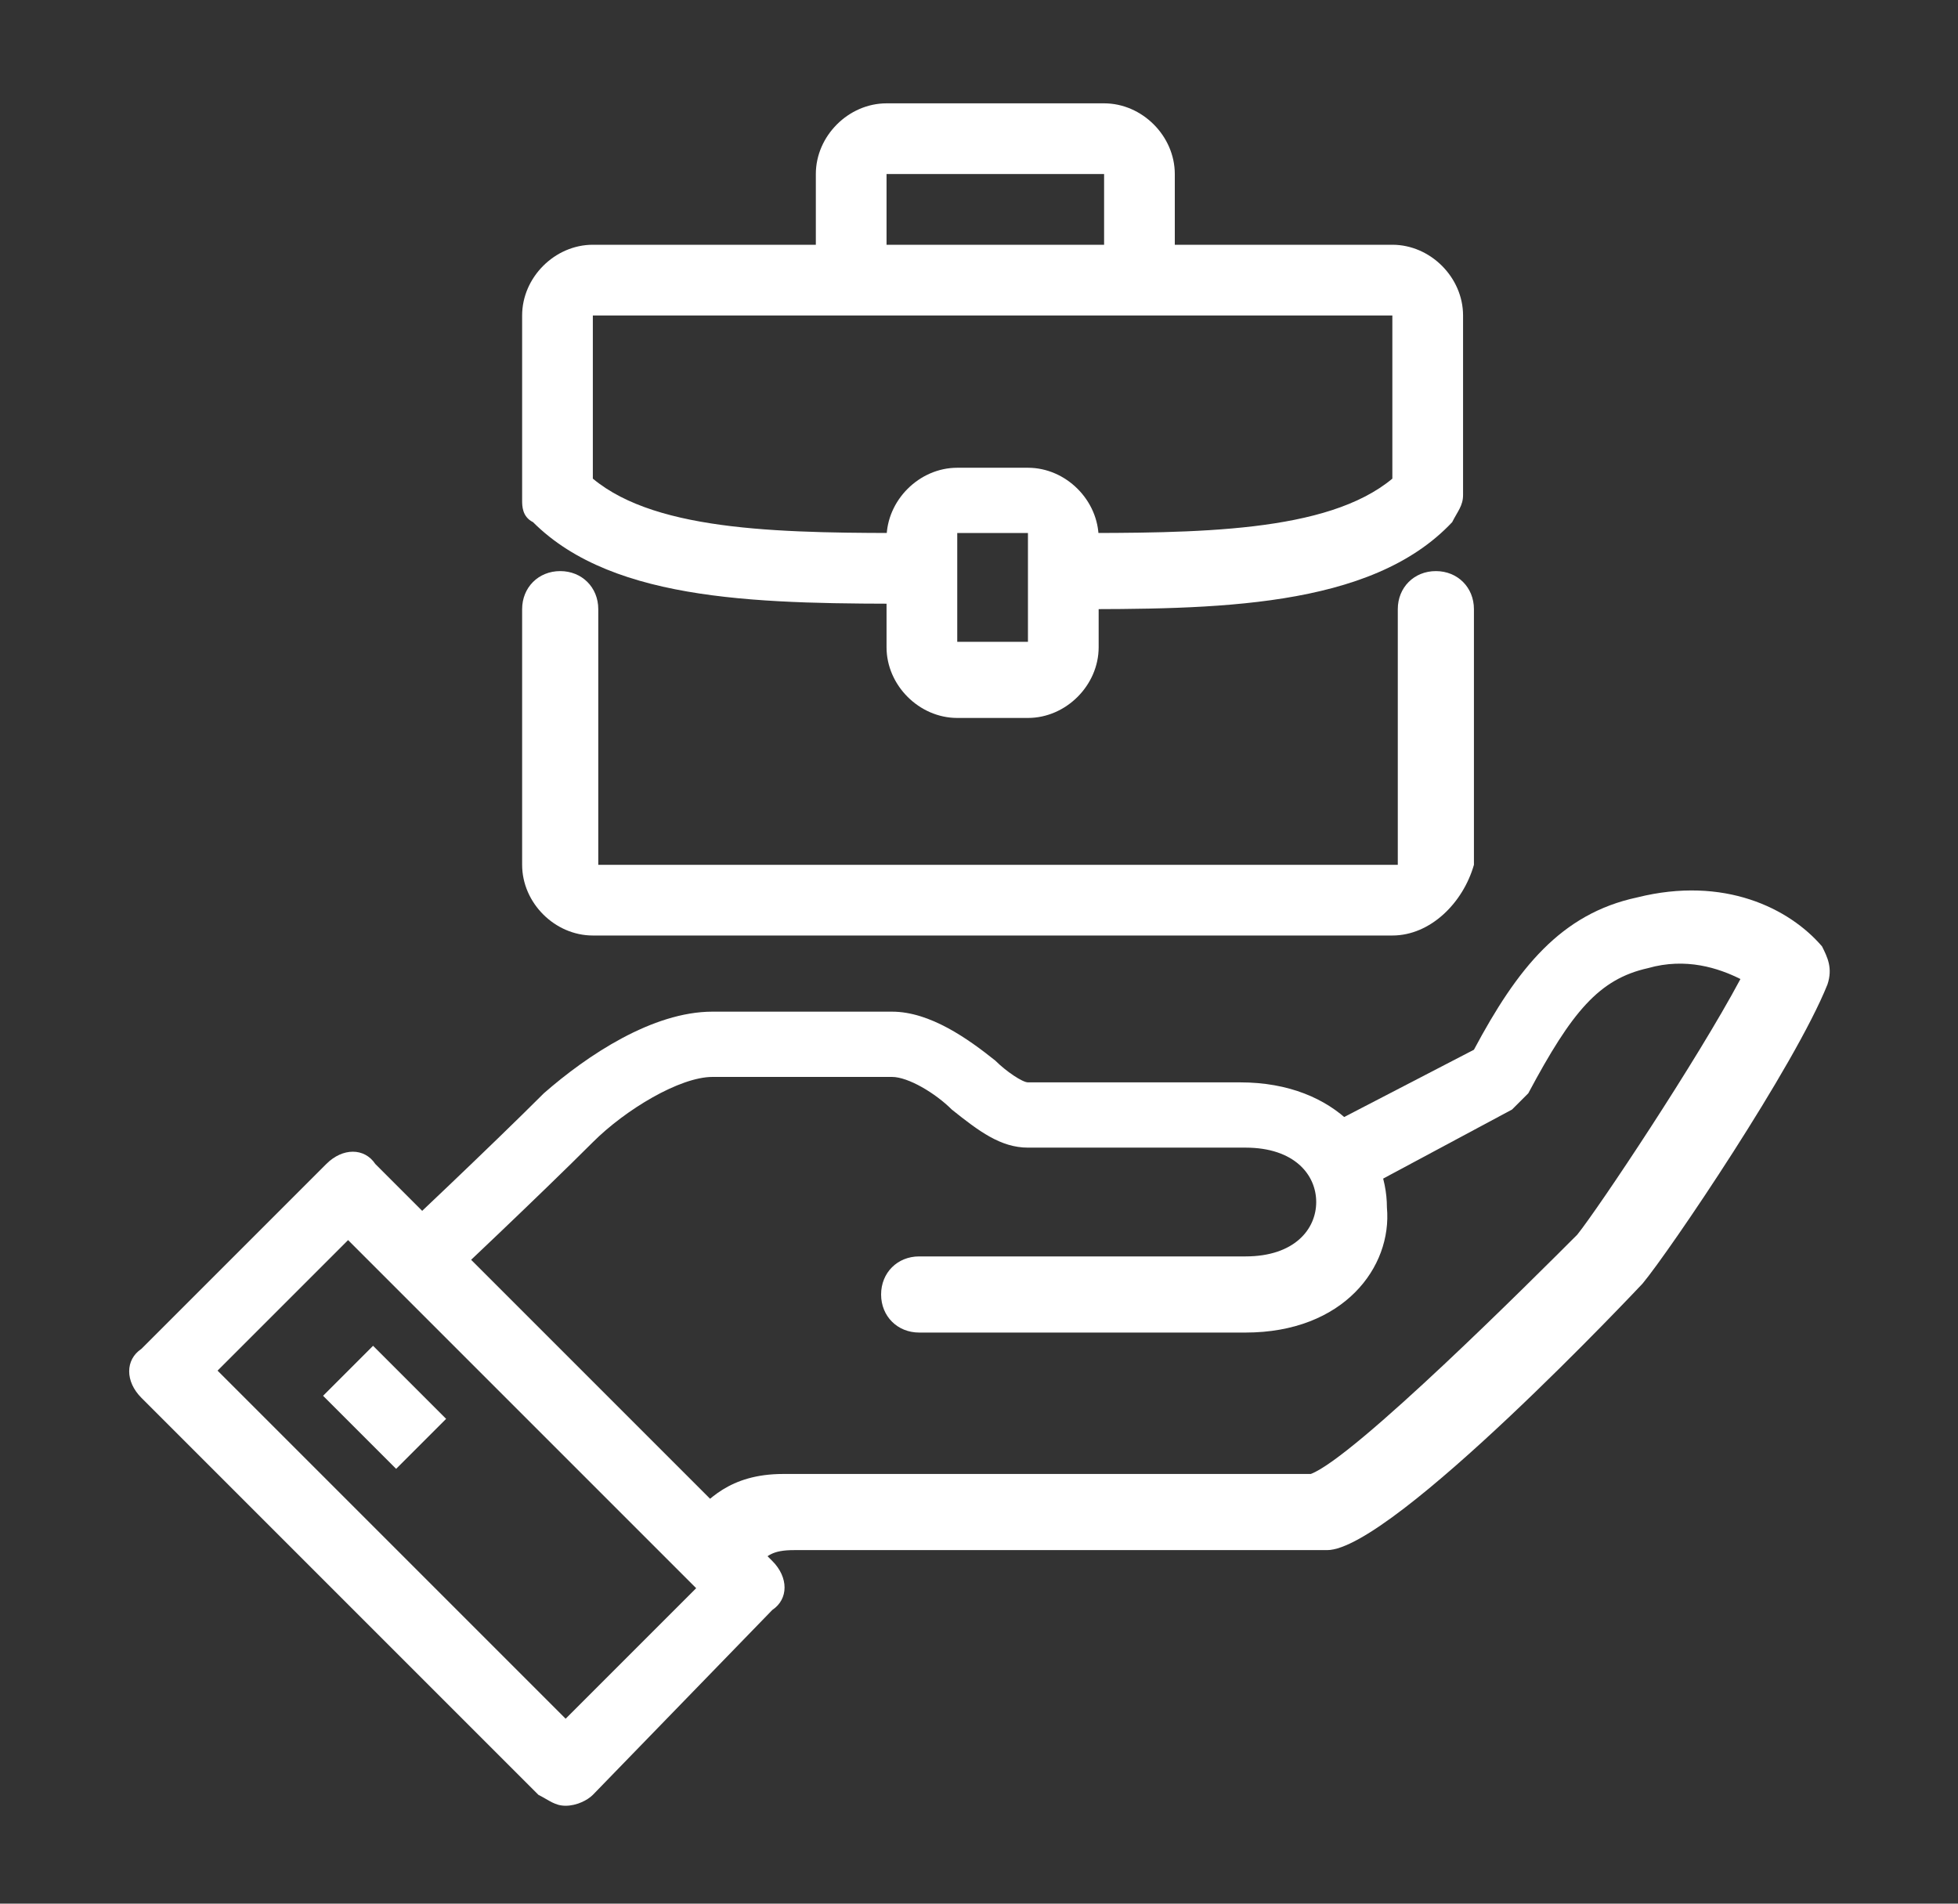 <?xml version="1.0" encoding="utf-8"?>
<!-- Generator: Adobe Illustrator 24.1.0, SVG Export Plug-In . SVG Version: 6.00 Build 0)  -->
<svg version="1.1" id="Layer_1" xmlns="http://www.w3.org/2000/svg" xmlns:xlink="http://www.w3.org/1999/xlink" x="0px" y="0px"
	 width="36px" height="35px" viewBox="0 0 36 35" style="enable-background:new 0 0 36 35;" xml:space="preserve">
<rect x="0" y="0" width="36" height="35" fill="#333333" stroke="none"/>
<style type="text/css">
	.st0{fill:#FFFFFF;}
	.st1{display:none;}
	.st2{display:inline;}
</style>
<g>
	<g>
		<path class="st0" d="M13.6,29L12.6,28l0.1-0.1c0.3-0.3,0.7-0.8,1.7-0.8h9.7c0.8-0.3,4.1-3.6,4.9-4.4c0.4-0.5,2.2-3.2,3-4.7
			c-0.4-0.2-1-0.4-1.7-0.2c-0.9,0.2-1.4,0.8-2.2,2.3c-0.1,0.1-0.2,0.2-0.3,0.3L25,21.9l-0.6-1.2l2.7-1.4c0.8-1.5,1.6-2.5,3-2.8
			c1.6-0.4,2.8,0.2,3.4,0.9c0.1,0.2,0.2,0.4,0.1,0.7c-0.6,1.5-2.9,4.9-3.4,5.5c0,0-4.6,4.9-5.8,4.9h-9.8c-0.4,0-0.5,0.1-0.7,0.3
			L13.6,29z M24.1,27.2L24.1,27.2L24.1,27.2z"/>
	</g>
	<g>
		<path class="st0" d="M22.9,24.5h-6c-0.4,0-0.7-0.3-0.7-0.7c0-0.4,0.3-0.7,0.7-0.7h6c0.9,0,1.3-0.5,1.3-1s-0.4-1-1.3-1h-4
			c-0.5,0-0.9-0.3-1.4-0.7c-0.3-0.3-0.8-0.6-1.1-0.6h-3.3c-0.6,0-1.6,0.6-2.2,1.2c-1,1-2.7,2.6-2.7,2.6c-0.3,0.3-0.7,0.2-0.9,0
			c-0.3-0.3-0.2-0.7,0-0.9c0,0,1.7-1.6,2.7-2.6c0.8-0.7,2-1.5,3.1-1.5h3.3c0.7,0,1.4,0.5,1.9,0.9c0.2,0.2,0.5,0.4,0.6,0.4l3.9,0
			c1.8,0,2.7,1.2,2.7,2.3C25.6,23.3,24.7,24.5,22.9,24.5z"/>
	</g>
	<g>
		<path class="st0" d="M10.4,33.2c-0.2,0-0.3-0.1-0.5-0.2l-7.3-7.3c-0.3-0.3-0.3-0.7,0-0.9L6,21.4c0.3-0.3,0.7-0.3,0.9,0l7.3,7.3
			c0.3,0.3,0.3,0.7,0,0.9L10.9,33C10.8,33.1,10.6,33.2,10.4,33.2z M4,25.2l6.4,6.4l2.4-2.4l-6.4-6.4L4,25.2z"/>
	</g>
	<g>
		<rect x="6.4" y="24.9" transform="matrix(0.707 -0.707 0.707 0.707 -16.189 12.583)" class="st0" width="1.3" height="1.9"/>
	</g>
	<g>
		<path class="st0" d="M18.9,13.2h-1.3c-0.7,0-1.3-0.6-1.3-1.3v-2c0-0.7,0.6-1.3,1.3-1.3h1.3c0.7,0,1.3,0.6,1.3,1.3v2
			C20.2,12.6,19.6,13.2,18.9,13.2z M17.6,9.8v2h1.3l0-2H17.6z"/>
	</g>
	<g>
		<path class="st0" d="M25.6,17.2H10.9c-0.7,0-1.3-0.6-1.3-1.3v-4.7c0-0.4,0.3-0.7,0.7-0.7s0.7,0.3,0.7,0.7v4.7h14.7v-4.7
			c0-0.4,0.3-0.7,0.7-0.7s0.7,0.3,0.7,0.7v4.7C26.9,16.6,26.3,17.2,25.6,17.2z"/>
	</g>
	<g>
		<path class="st0" d="M19.6,11.2V9.8c2.4,0,4.8,0,6-1v-3H10.9v3c1.2,1,3.6,1,6,1v1.3c-2.8,0-5.6,0-7.1-1.5C9.6,9.5,9.6,9.3,9.6,9.2
			V5.8c0-0.7,0.6-1.3,1.3-1.3h14.7c0.7,0,1.3,0.6,1.3,1.3v3.3c0,0.2-0.1,0.3-0.2,0.5C25.2,11.2,22.3,11.2,19.6,11.2z"/>
	</g>
	<g>
		<path class="st0" d="M21.6,5.2h-1.3v-2h-4v2h-1.3v-2c0-0.7,0.6-1.3,1.3-1.3h4c0.7,0,1.3,0.6,1.3,1.3V5.2z"/>
	</g>
</g>
<g class="st1">
	<g class="st2">
		<path class="st0" d="M23.2,22.6c-0.2,0-0.3-0.1-0.5-0.2l-2.3-2.1h-1.2c-0.4,0.3-1.4,0.9-2.2,1.2c-1,0.3-2.4,0.4-3.7-0.9
			c-0.3-0.3-0.3-0.7,0-0.9c1-1,2-2.1,2-2.1l1.9-1.9c0.5-0.5,1.1-0.7,1.8-0.7H24c0.8,0,1.6,0.2,2.2,0.7l0.3,0.2
			c0.4,0.3,1,0.4,1.5,0.4h4.7c0.4,0,0.7,0.3,0.7,0.7s-0.3,0.7-0.7,0.7H28c-0.8,0-1.6-0.2-2.2-0.7l-0.3-0.2c-0.4-0.3-1-0.4-1.5-0.4
			h-5.1c-0.3,0-0.6,0.1-0.9,0.3l-1.9,1.9c0,0-0.7,0.7-1.5,1.5c0.6,0.4,1.2,0.4,1.8,0.2c0.8-0.3,2-1.1,2-1.1c0.1-0.1,0.2-0.1,0.4-0.1
			h1.7c0.2,0,0.3,0.1,0.5,0.2l2.5,2.3c0.3,0.3,0.3,0.7,0,0.9C23.5,22.5,23.3,22.6,23.2,22.6z"/>
	</g>
	<g class="st2">
		<path class="st0" d="M27.6,27.1c-0.2,0-0.3-0.1-0.5-0.2c-0.3-0.3-0.3-0.7,0-0.9c0.9-0.9,2-1,2.9-1c0.4,0,0.7,0.3,0.7,0.7
			s-0.3,0.7-0.7,0.7c-0.9,0-1.5,0.2-1.9,0.6C28,27,27.8,27.1,27.6,27.1z"/>
	</g>
	<g class="st2">
		<path class="st0" d="M26.6,29.3c-0.4,0-0.9-0.2-1.4-0.5c-1-0.8-4-3.7-4.1-3.8c-0.3-0.3-0.3-0.7,0-0.9c0.3-0.3,0.7-0.3,0.9,0
			c0,0,3.1,2.9,4,3.7c0.4,0.3,0.7,0.3,1-0.1c0.2-0.3,0.3-0.7,0.1-0.8c-1-0.9-4.4-4.4-4.5-4.5c-0.3-0.3-0.2-0.7,0-0.9
			c0.3-0.3,0.7-0.2,0.9,0c0,0,3.4,3.6,4.4,4.4c0.8,0.7,0.7,1.9,0.1,2.7C27.7,29,27.2,29.3,26.6,29.3z"/>
	</g>
	<g class="st2">
		<path class="st0" d="M24.1,30.8c-0.4,0-0.9-0.1-1.5-0.5c-1-0.8-2.9-2.7-3-2.8c-0.3-0.3-0.3-0.7,0-0.9c0.3-0.3,0.7-0.3,0.9,0
			c0,0,2,1.9,2.9,2.7c0.4,0.3,0.6,0.3,0.8,0.2c0.5-0.1,1-0.8,1.1-1.2c0.1-0.3,0.5-0.5,0.9-0.4c0.3,0.1,0.5,0.5,0.4,0.9
			c-0.2,0.6-0.9,1.6-2,1.9C24.5,30.8,24.3,30.8,24.1,30.8z"/>
	</g>
	<g class="st2">
		<path class="st0" d="M21.8,32.3c-0.5,0-1-0.2-1.5-0.6c-0.8-0.6-1.9-1.8-2-1.8c-0.3-0.3-0.3-0.7,0-0.9c0.3-0.3,0.7-0.3,0.9,0
			c0,0,1.1,1.2,1.9,1.7c0.3,0.2,0.6,0.3,0.8,0.2c0.4-0.1,0.8-0.5,1.1-1.1c0.2-0.3,0.6-0.5,0.9-0.3c0.3,0.2,0.5,0.6,0.3,0.9
			c-0.5,1-1.2,1.6-2,1.8C22.1,32.2,21.9,32.3,21.8,32.3z"/>
	</g>
	<g class="st2">
		<path class="st0" d="M19.3,33.4c-0.4,0-0.8-0.1-1.1-0.3c-0.6-0.4-1.5-1.1-1.6-1.1c-0.3-0.2-0.4-0.6-0.1-0.9
			c0.2-0.3,0.6-0.4,0.9-0.1c0,0,1,0.7,1.5,1c0.2,0.1,0.5,0.2,0.7,0.1c0.4-0.1,0.7-0.5,0.9-0.9c0.1-0.3,0.5-0.5,0.9-0.4
			c0.3,0.1,0.5,0.5,0.4,0.9c-0.3,0.8-0.9,1.4-1.7,1.6C19.7,33.4,19.5,33.4,19.3,33.4z"/>
	</g>
	<g class="st2">
		<path class="st0" d="M9.2,17.6H3.3c-0.4,0-0.7-0.3-0.7-0.7s0.3-0.7,0.7-0.7h5.9c0.4,0,0.8-0.1,1.1-0.3l0.7-0.4
			c0.5-0.4,1.2-0.6,1.8-0.6H16c0.4,0,0.9,0.1,1.2,0.4l0.5,0.4c0.3,0.2,0.4,0.6,0.2,0.9C17.8,17,17.4,17,17,16.8l-0.6-0.4
			c-0.1-0.1-0.3-0.2-0.4-0.2h-3.2c-0.4,0-0.8,0.1-1.1,0.3L11,17C10.5,17.4,9.9,17.6,9.2,17.6z"/>
	</g>
	<g class="st2">
		<path class="st0" d="M9.2,29.1C9.2,29.1,9.2,29.1,9.2,29.1c-0.5,0-1-0.2-1.4-0.6c-0.7-0.7-0.7-1.9,0-2.7l0.7-0.7
			c0.4-0.3,0.8-0.6,1.3-0.5c0.5,0,1,0.2,1.3,0.6c0.8,0.8,0.8,1.9,0.1,2.6C11.2,28,11,28,10.8,28c0,0.2,0,0.4-0.2,0.6
			C10.2,28.9,9.7,29.1,9.2,29.1z M9.9,26c-0.1,0-0.3,0.1-0.4,0.2l-0.7,0.7c-0.2,0.2-0.2,0.6,0,0.8c0.1,0.1,0.2,0.2,0.4,0.2
			c0.1,0,0.3-0.1,0.4-0.2c0.2-0.2,0.4-0.2,0.6-0.2c0-0.2,0-0.4,0.2-0.6c0.3-0.3,0-0.6-0.1-0.7C10.2,26.1,10.1,26,9.9,26
			C9.9,26,9.9,26,9.9,26z"/>
	</g>
	<g class="st2">
		<path class="st0" d="M10.8,31C10.8,31,10.8,31,10.8,31c-0.5,0-1-0.2-1.4-0.6c-0.7-0.7-0.7-1.9,0-2.7l2-1.9
			c0.4-0.3,0.8-0.5,1.3-0.5c0.5,0,1,0.2,1.3,0.6l-0.5,0.5l0.5-0.5c0.7,0.7,0.7,1.9,0,2.7l-2,1.9C11.7,30.8,11.3,31,10.8,31z
			 M12.8,26.6c-0.1,0-0.3,0.1-0.4,0.2l-2,1.9c-0.2,0.2-0.2,0.6,0,0.8c0.1,0.1,0.2,0.2,0.4,0.2c0.2,0,0.3-0.1,0.4-0.2l2-1.9
			c0.2-0.2,0.2-0.6,0-0.8c0,0,0,0,0,0l0,0C13,26.7,12.9,26.7,12.8,26.6C12.8,26.6,12.8,26.6,12.8,26.6z"/>
	</g>
	<g class="st2">
		<path class="st0" d="M12.8,32.4C12.8,32.4,12.8,32.4,12.8,32.4c-0.6,0-1-0.2-1.4-0.6c-0.7-0.7-0.7-1.9,0.1-2.7
			c0.3-0.3,0.7-0.2,0.9,0c0.3,0.3,0.2,0.7,0,0.9c-0.2,0.2-0.2,0.6,0,0.8c0.1,0.1,0.2,0.2,0.4,0.2c0.1,0,0.3-0.1,0.4-0.2l1.8-1.8
			c0.2-0.2,0.2-0.6,0-0.8c-0.1-0.1-0.2-0.2-0.4-0.2c-0.1,0-0.3,0-0.4,0.1c-0.3,0.3-0.7,0.2-0.9,0c-0.3-0.3-0.2-0.7,0-0.9
			c0.4-0.3,0.8-0.5,1.3-0.5c0.5,0,1,0.2,1.3,0.6c0.7,0.8,0.7,1.9-0.1,2.7l-1.8,1.8C13.7,32.2,13.3,32.4,12.8,32.4z"/>
	</g>
	<g class="st2">
		<path class="st0" d="M15.3,33.3C15.3,33.3,15.3,33.3,15.3,33.3c-0.5,0-1-0.2-1.3-0.6c-0.7-0.7-0.7-1.9,0-2.7
			c0.1-0.1,0.2-0.1,0.3-0.2c0-0.1,0.1-0.2,0.2-0.3c0.4-0.4,0.8-0.5,1.3-0.5c0.5,0,1,0.2,1.3,0.6c0.7,0.7,0.7,1.9,0,2.7l-0.5,0.4
			C16.3,33.1,15.8,33.3,15.3,33.3z M15.1,30.8c0,0.1-0.1,0.2-0.2,0.3c-0.2,0.2-0.2,0.6,0,0.8c0.1,0.1,0.2,0.2,0.4,0.2
			c0.1,0,0.3-0.1,0.4-0.2l0.5-0.4c0.2-0.2,0.2-0.6,0-0.8c-0.1-0.1-0.2-0.2-0.4-0.2c-0.1,0-0.3,0.1-0.4,0.2
			C15.3,30.7,15.2,30.7,15.1,30.8z"/>
	</g>
	<g class="st2">
		<path class="st0" d="M25,23.3c-0.9,0-1.4-0.3-2-0.7l-0.2-0.1c-0.3-0.2-0.4-0.6-0.2-0.9c0.2-0.3,0.6-0.4,0.9-0.2l0.2,0.2
			c0.6,0.4,0.9,0.6,2.1,0.4c0.4-0.1,0.7,0.2,0.8,0.5c0.1,0.4-0.2,0.7-0.5,0.8C25.7,23.3,25.3,23.3,25,23.3z"/>
	</g>
	<g class="st2">
		<path class="st0" d="M8.4,27.1c-0.2,0-0.3-0.1-0.5-0.2c-0.3-0.3-1-0.6-1.9-0.6c-0.4,0-0.7-0.3-0.7-0.7C5.3,25.3,5.6,25,6,25
			c1.1,0,2.2,0.4,2.8,1c0.3,0.3,0.3,0.7,0,0.9C8.7,27,8.5,27.1,8.4,27.1z"/>
	</g>
	<g class="st2">
		<path class="st0" d="M7.3,15.6c-0.4,0-0.7-0.3-0.7-0.7v-10c0-0.2,0.1-0.3,0.2-0.5l2.7-2.7C9.7,1.7,9.8,1.6,10,1.6h17.3
			c0.4,0,0.7,0.3,0.7,0.7v12c0,0.4-0.3,0.7-0.7,0.7s-0.7-0.3-0.7-0.7V2.9H10.3L8,5.2v9.7C8,15.3,7.7,15.6,7.3,15.6z"/>
	</g>
	<g class="st2">
		<path class="st0" d="M11.3,6.9h-2C9,6.9,8.7,6.6,8.7,6.3S9,5.6,9.3,5.6h1.3V4.3c0-0.4,0.3-0.7,0.7-0.7S12,3.9,12,4.3v2
			C12,6.6,11.7,6.9,11.3,6.9z"/>
	</g>
	<g class="st2">
		<path class="st0" d="M22.7,10.3h-9.3c-0.4,0-0.7-0.3-0.7-0.7s0.3-0.7,0.7-0.7h9.3c0.4,0,0.7,0.3,0.7,0.7S23,10.3,22.7,10.3z"/>
	</g>
	<g class="st2">
		<path class="st0" d="M18.7,12.9h-5.3c-0.4,0-0.7-0.3-0.7-0.7s0.3-0.7,0.7-0.7h5.3c0.4,0,0.7,0.3,0.7,0.7S19,12.9,18.7,12.9z"/>
	</g>
	<g class="st2">
		<path class="st0" d="M19.3,16.3H12c-0.4,0-0.7-0.3-0.7-0.7s0.3-0.7,0.7-0.7h7.3c0.4,0,0.7,0.3,0.7,0.7S19.7,16.3,19.3,16.3z"/>
	</g>
</g>
<g class="st1">
	<g class="st2">
		<path class="st0" d="M20.3,24.2c-0.4,0-0.7-0.2-1-0.5l-2.7-3.5H13v-1.3h4.3l3,4l0-4h2c1.1,0,2-0.9,2-2v-12c0-1.1-0.9-2-2-2H5.7
			c-1.1,0-2,0.9-2,2v12c0,1.1,0.9,2,2,2h0.7v1.3H5.7c-1.8,0-3.3-1.5-3.3-3.3v-12c0-1.8,1.5-3.3,3.3-3.3h16.7c1.8,0,3.3,1.5,3.3,3.3
			v12c0,1.8-1.5,3.3-3.3,3.3h-0.7v2.7c0,0.6-0.3,1.1-0.9,1.2C20.6,24.1,20.5,24.2,20.3,24.2z"/>
	</g>
	<g class="st2">
		<path class="st0" d="M13.7,28.2h-1.3v-1.3c-0.1-0.3-1.5-1.3-2.7-1.3s-2.6,1-2.7,1.4l0,1.3H5.7v-1.3c0-1.3,2.3-2.7,4-2.7
			s4,1.3,4,2.7V28.2z"/>
	</g>
	<g class="st2">
		<path class="st0" d="M31.7,29.5h-1.3v-1.3c-0.1-0.3-1.5-1.3-2.7-1.3c-1.2,0-2.6,1-2.7,1.4l0,1.3h-1.3v-1.3c0-1.3,2.3-2.7,4-2.7
			s4,1.3,4,2.7V29.5z"/>
	</g>
	<g class="st2">
		<path class="st0" d="M9.7,25.5c-1.5,0-2.7-1.3-2.7-2.9v-0.8c0-1.7,1.1-2.9,2.7-2.9s2.7,1.3,2.7,2.9v0.8
			C12.3,24.2,11.2,25.5,9.7,25.5z M9.7,20.2c-0.9,0-1.3,0.8-1.3,1.6v0.8c0,0.8,0.4,1.6,1.3,1.6s1.3-0.8,1.3-1.6v-0.8
			C11,21,10.6,20.2,9.7,20.2z"/>
	</g>
	<g class="st2">
		<path class="st0" d="M27.7,26.8c-1.5,0-2.7-1.3-2.7-2.9v-0.8c0-1.7,1.1-2.9,2.7-2.9c1.5,0,2.7,1.3,2.7,2.9v0.8
			C30.3,25.5,29.2,26.8,27.7,26.8z M27.7,21.5c-0.9,0-1.3,0.8-1.3,1.6v0.8c0,0.8,0.4,1.6,1.3,1.6s1.3-0.8,1.3-1.6v-0.8
			C29,22.3,28.6,21.5,27.7,21.5z"/>
	</g>
	<g class="st2">
		<path class="st0" d="M33.7,20.8h-1.3v-1.3c-0.1-0.3-1.5-1.3-2.7-1.3c-0.6,0-1.5,0.3-2.1,0.8l-0.8-1.1c0.7-0.5,1.8-1.1,2.9-1.1
			c1.7,0,4,1.3,4,2.7V20.8z"/>
	</g>
	<g class="st2">
		<path class="st0" d="M29.7,18.1c-1.5,0-2.7-1.3-2.7-2.9v-0.8c0-1.7,1.1-2.9,2.7-2.9c1.5,0,2.7,1.3,2.7,2.9v0.8
			C32.3,16.9,31.2,18.1,29.7,18.1z M29.7,12.8c-0.9,0-1.3,0.8-1.3,1.6v0.8c0,0.8,0.4,1.6,1.3,1.6S31,16,31,15.2v-0.8
			C31,13.7,30.6,12.8,29.7,12.8z"/>
	</g>
	<g class="st2">
		<path class="st0" d="M29.7,18.1c-1.5,0-2.7-1.3-2.7-2.9v-0.8c0-1.7,1.1-2.9,2.7-2.9c1.5,0,2.7,1.3,2.7,2.9v0.8
			C32.3,16.9,31.2,18.1,29.7,18.1z M29.7,12.8c-0.9,0-1.3,0.8-1.3,1.6v0.8c0,0.8,0.4,1.6,1.3,1.6S31,16,31,15.2v-0.8
			C31,13.7,30.6,12.8,29.7,12.8z"/>
	</g>
	<g class="st2">
		<path class="st0" d="M21.7,33.5h-1.3v-0.7c-0.1-0.3-1.5-1.3-2.7-1.3c-1.2,0-2.6,1-2.7,1.4l0,0.6h-1.3v-0.7c0-1.3,2.3-2.7,4-2.7
			s4,1.3,4,2.7V33.5z"/>
	</g>
	<g class="st2">
		<path class="st0" d="M17.7,31.5c-1.5,0-2.7-1.3-2.7-2.9v-0.8c0-1.7,1.1-2.9,2.7-2.9c1.5,0,2.7,1.3,2.7,2.9v0.8
			C20.3,30.2,19.2,31.5,17.7,31.5z M17.7,26.2c-0.9,0-1.3,0.8-1.3,1.6v0.8c0,0.8,0.4,1.6,1.3,1.6s1.3-0.8,1.3-1.6v-0.8
			C19,27,18.6,26.2,17.7,26.2z"/>
	</g>
	<g class="st2">
		<path class="st0" d="M15,14.8h-1.3c-1.1,0-2-0.9-2-2v-0.7H13v0.7c0,0.4,0.3,0.7,0.7,0.7H15c0.4,0,0.7-0.3,0.7-0.7v-0.4
			c0-0.3-0.2-0.5-0.5-0.6L13,11.1c-0.8-0.3-1.4-1-1.4-1.9V8.8c0-1.1,0.9-2,2-2H15c1.1,0,2,0.9,2,2v0.7h-1.3V8.8
			c0-0.4-0.3-0.7-0.7-0.7h-1.3c-0.4,0-0.7,0.3-0.7,0.7v0.4c0,0.3,0.2,0.5,0.5,0.6l2.2,0.7c0.8,0.3,1.4,1,1.4,1.9v0.4
			C17,13.9,16.1,14.8,15,14.8z"/>
	</g>
	<g class="st2">
		<rect x="13.7" y="5.5" class="st0" width="1.3" height="2"/>
	</g>
	<g class="st2">
		<rect x="13.7" y="14.2" class="st0" width="1.3" height="2"/>
	</g>
</g>
</svg>
